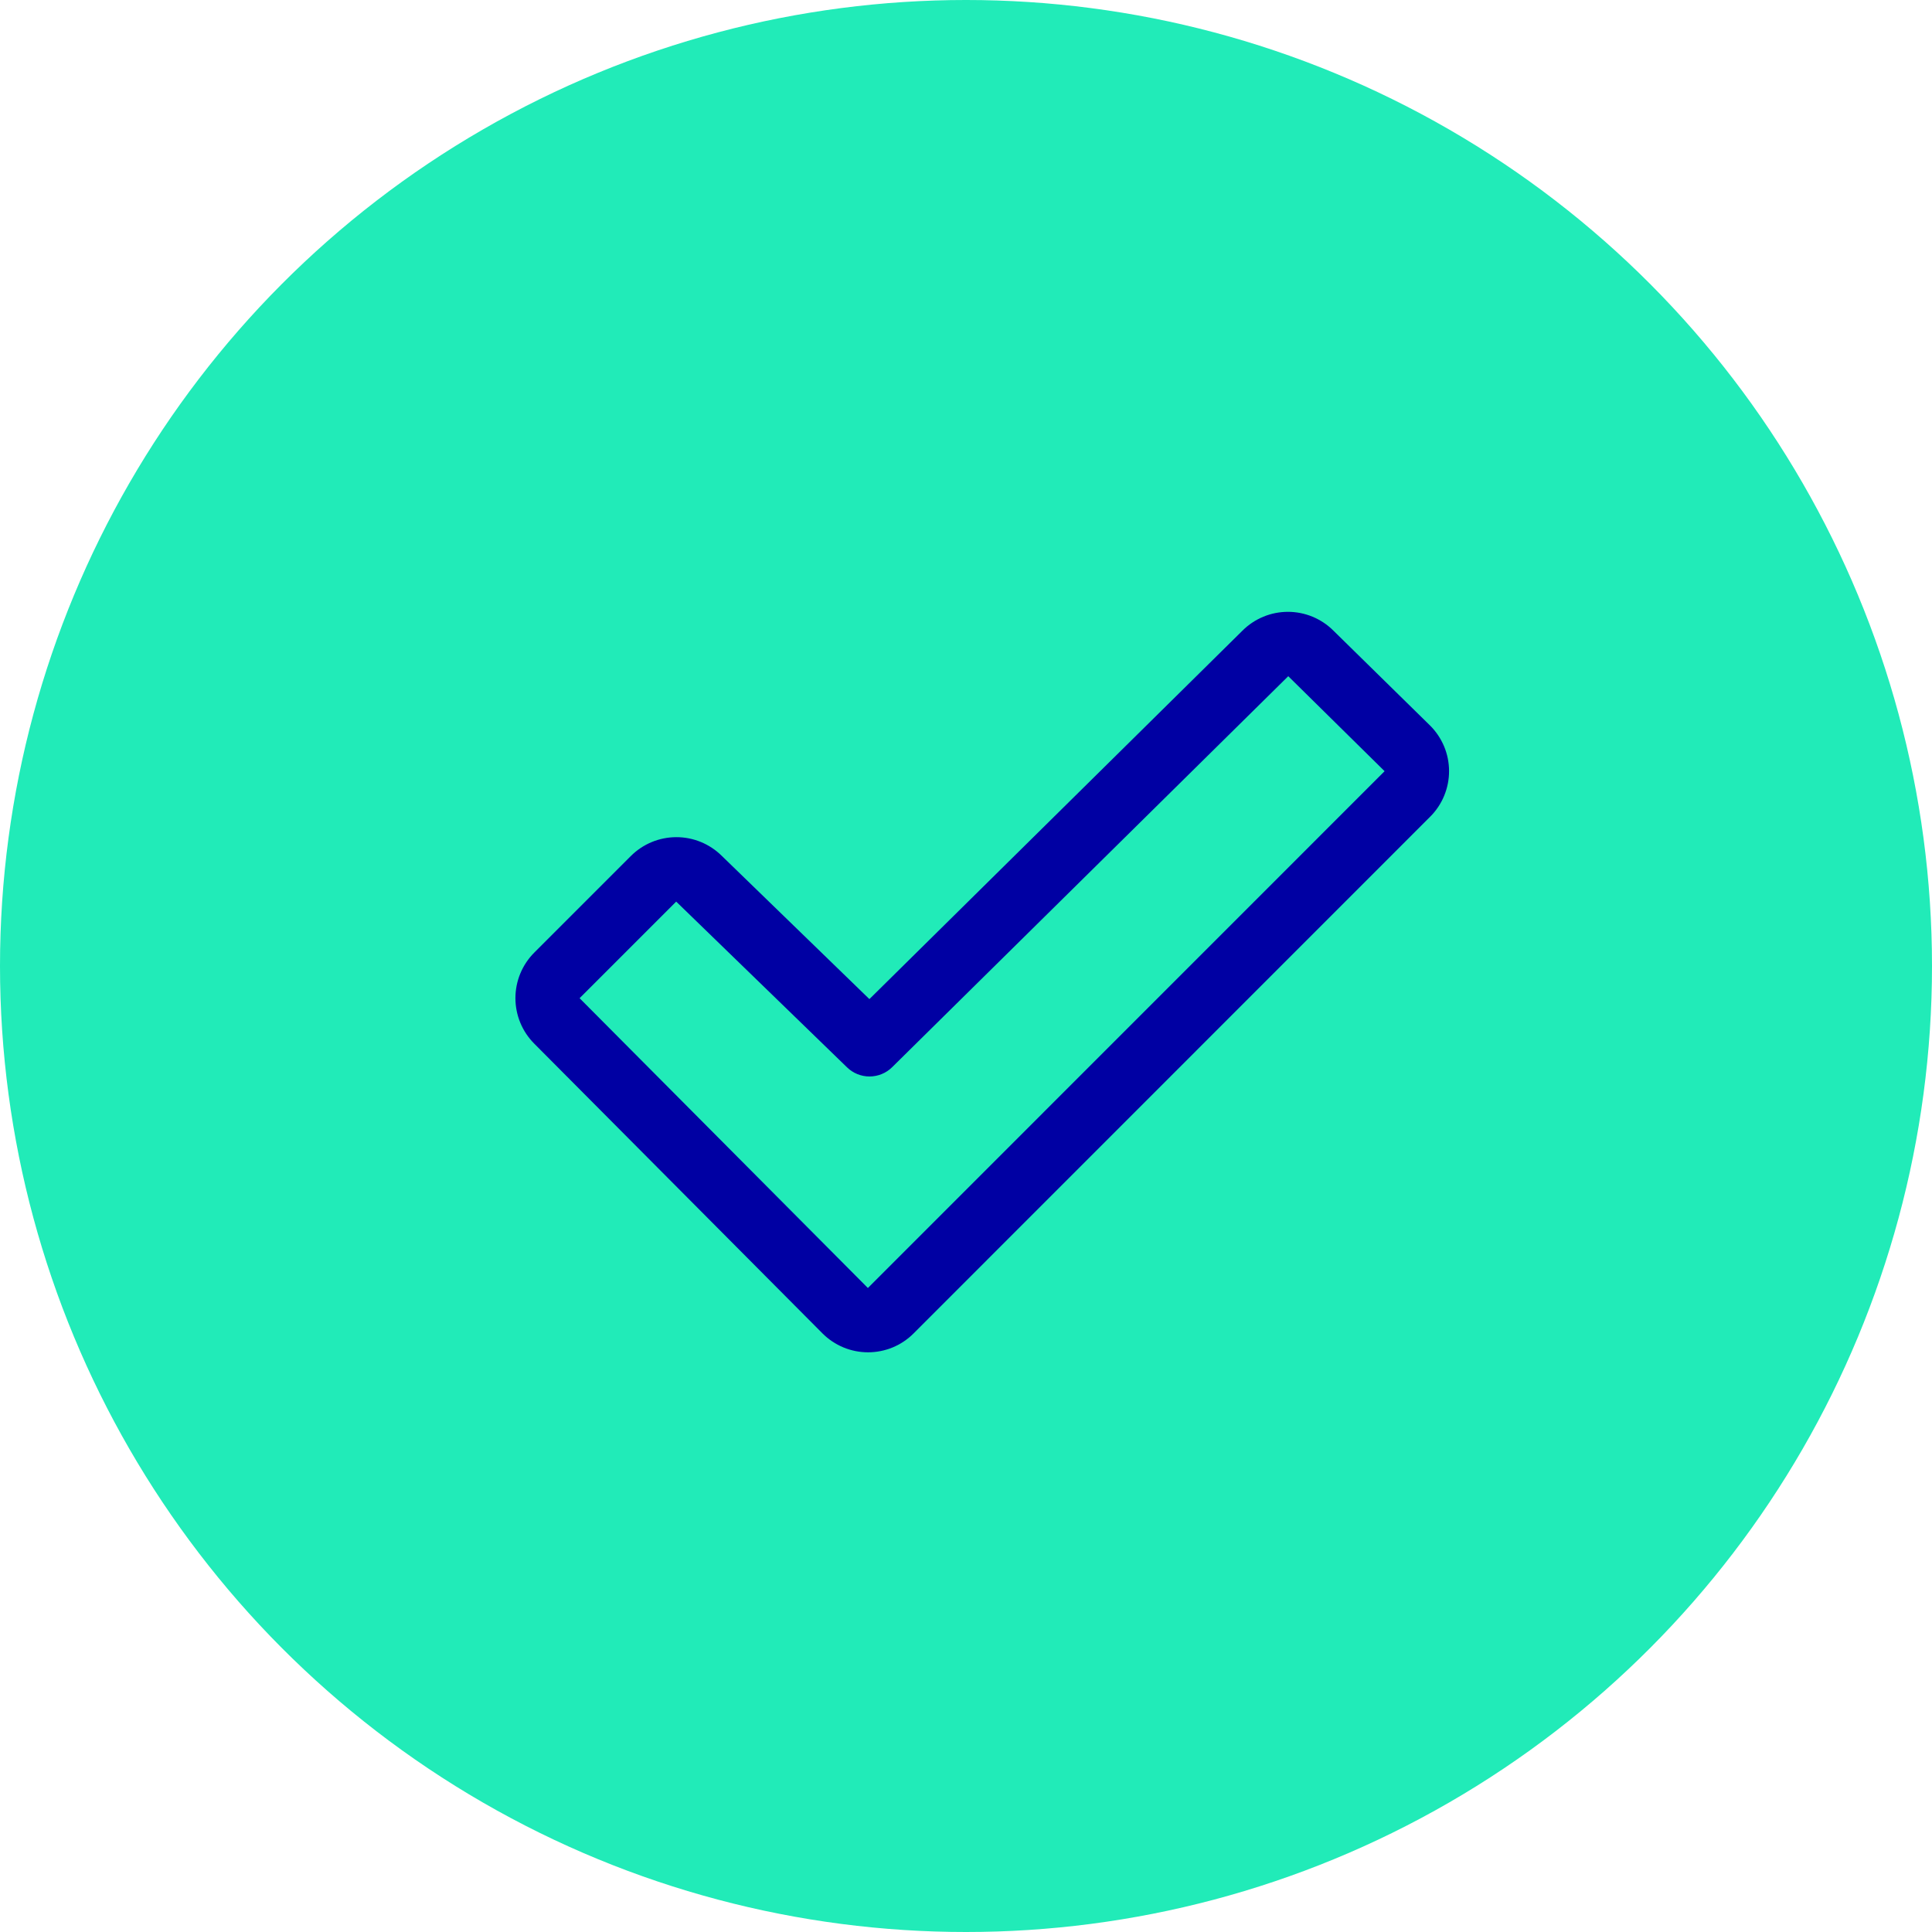 <?xml version="1.0" encoding="UTF-8"?> <svg xmlns="http://www.w3.org/2000/svg" width="60" height="60" viewBox="0 0 60 60" fill="none"><circle cx="30" cy="30" r="30" fill="#21EBB8"></circle><path d="M44.41 22.53L41.41 19.585C41.035 19.211 40.528 19.001 39.998 19.001C39.469 19.001 38.961 19.211 38.586 19.585L27 31.028L22.414 26.578C22.038 26.206 21.53 25.997 21.001 25.999C20.472 26 19.965 26.211 19.591 26.585L16.591 29.585C16.217 29.96 16.007 30.468 16.007 30.998C16.007 31.528 16.217 32.036 16.591 32.411L25.544 41.411C25.73 41.597 25.95 41.744 26.193 41.845C26.435 41.945 26.695 41.997 26.958 41.997C27.221 41.997 27.481 41.945 27.724 41.845C27.966 41.744 28.187 41.597 28.372 41.411L44.416 25.363C44.602 25.177 44.75 24.956 44.85 24.713C44.951 24.469 45.002 24.209 45.002 23.945C45.001 23.682 44.949 23.421 44.847 23.178C44.745 22.936 44.597 22.715 44.41 22.53ZM26.953 40L18 31L21 28C21.004 28.003 21.007 28.006 21.01 28.01L26.304 33.146C26.491 33.329 26.742 33.431 27.003 33.431C27.265 33.431 27.516 33.329 27.703 33.146L40.008 21L43 23.95L26.953 40Z" fill="#0000A3"></path></svg> 